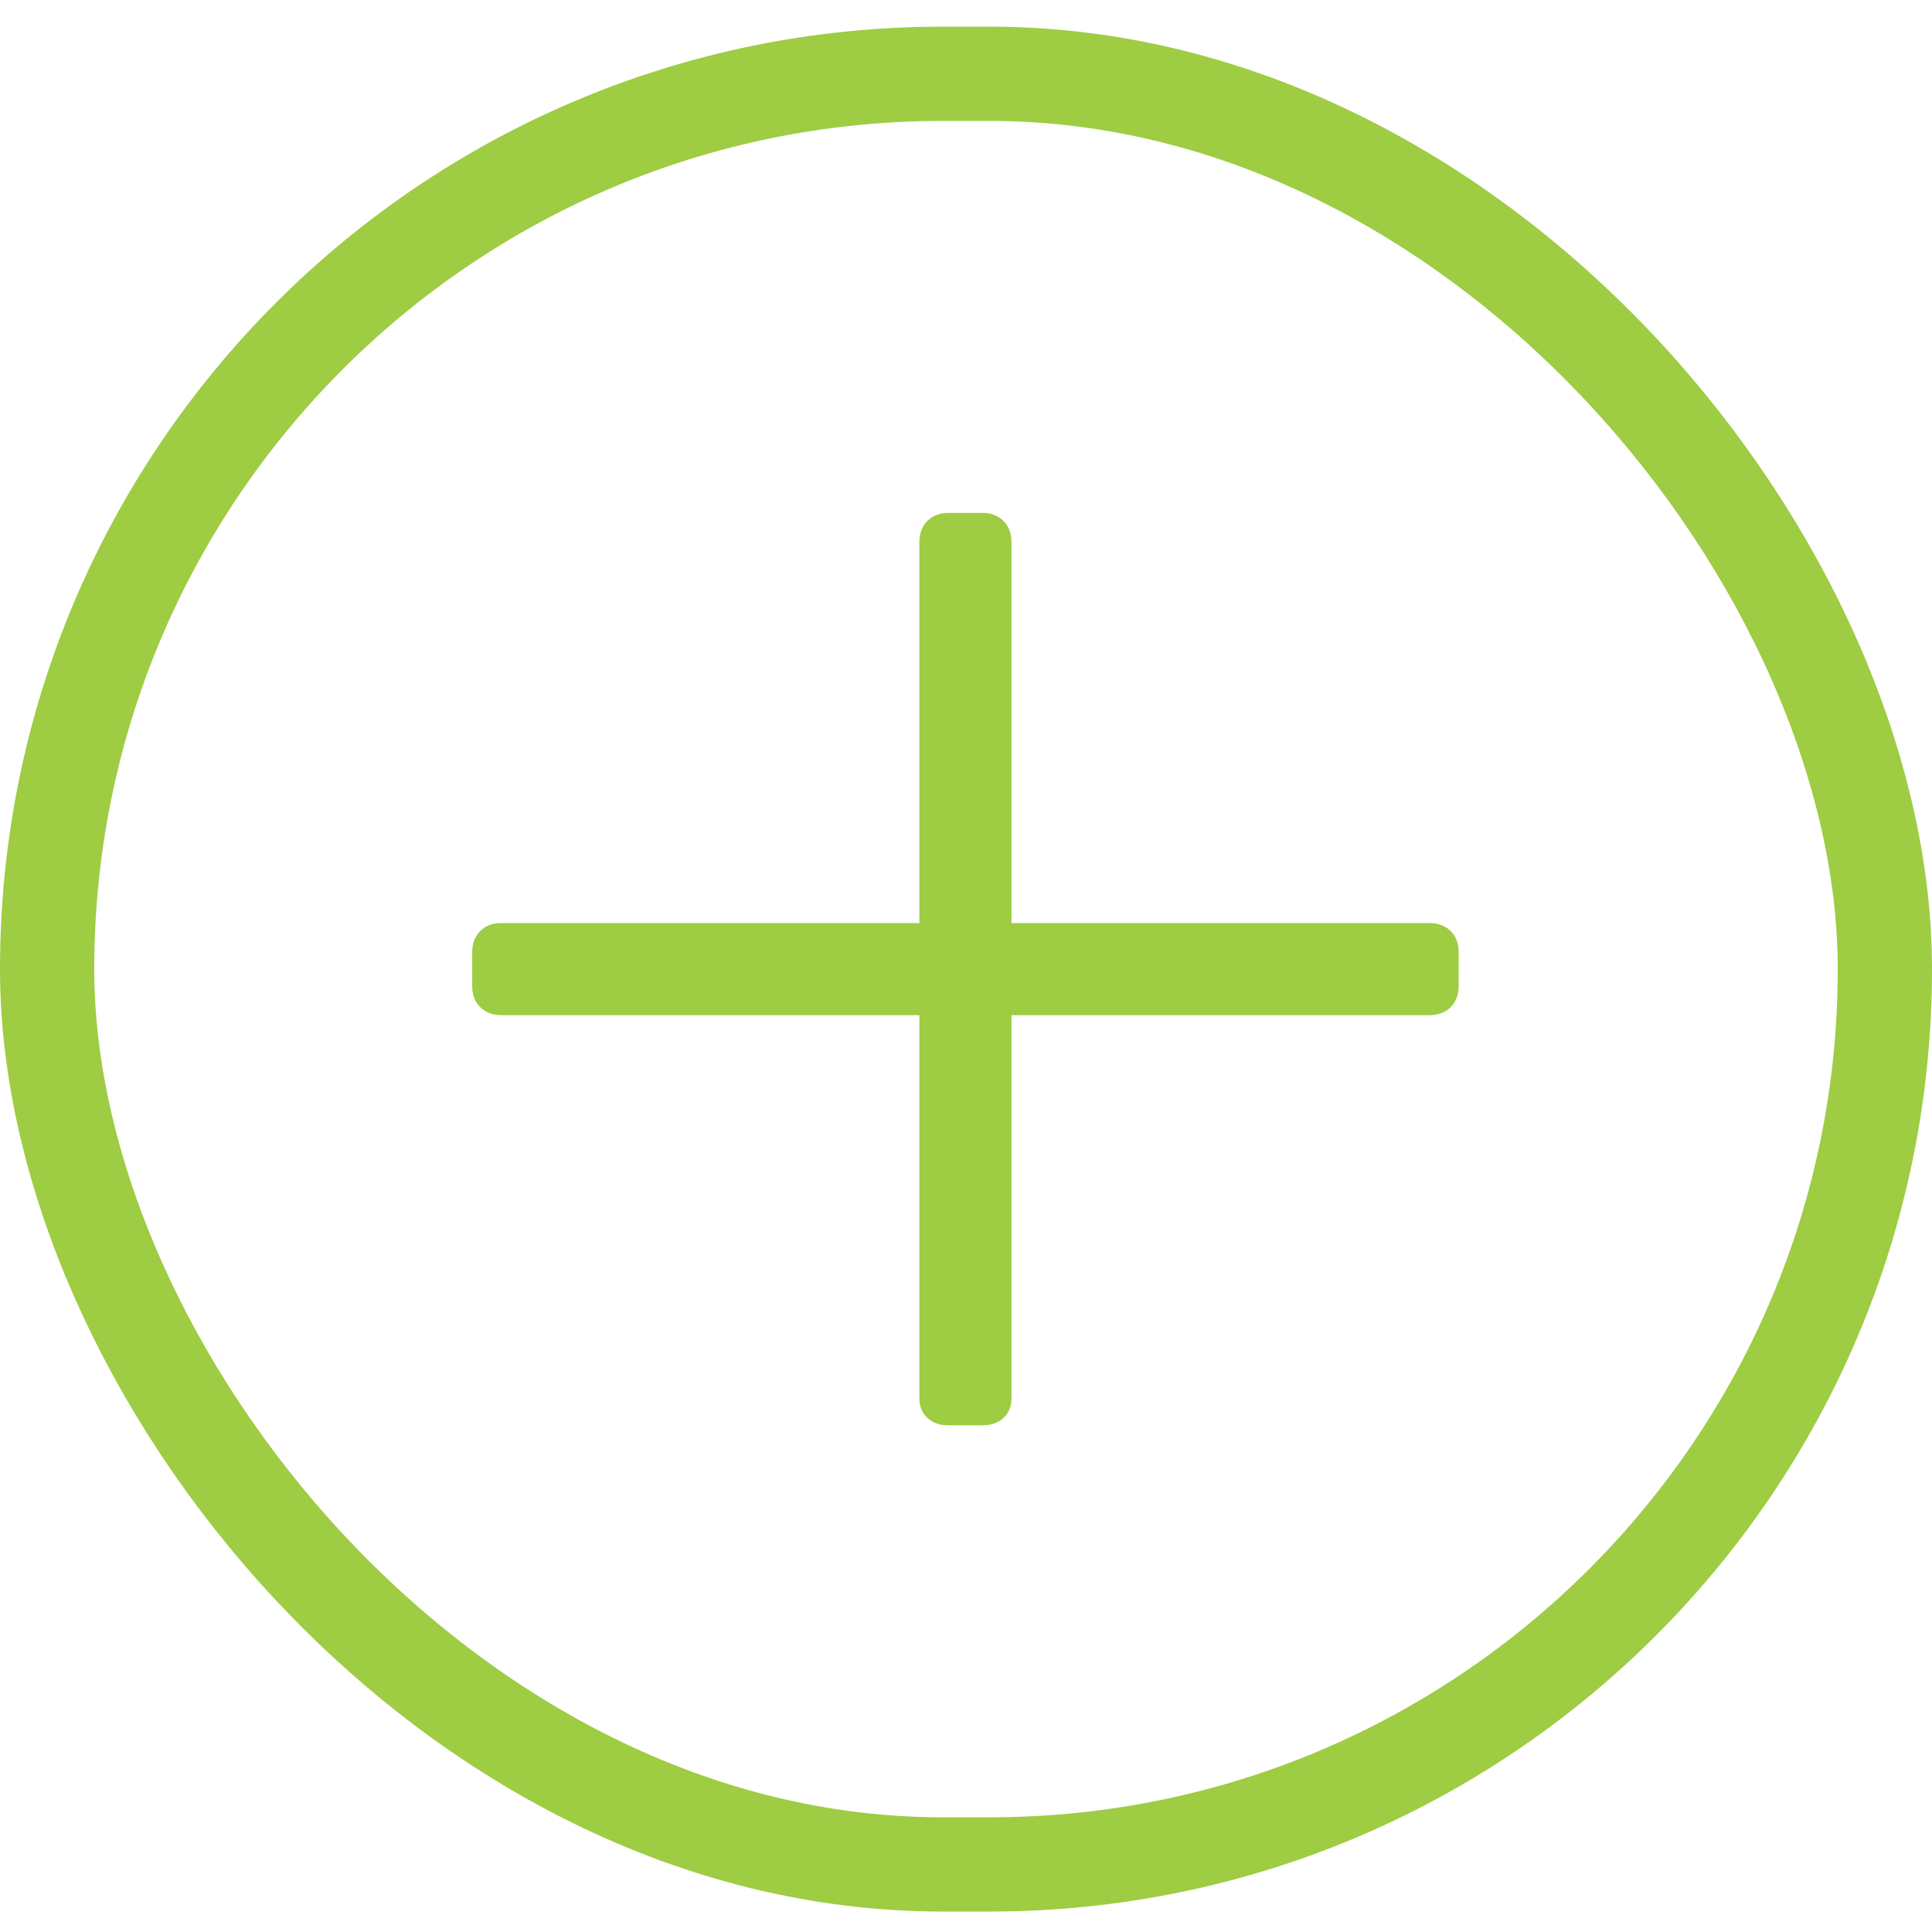 <svg width="41" height="41" viewBox="0 0 41 41" fill="none" xmlns="http://www.w3.org/2000/svg">
<g id="Property 1=Default">
<rect x="1" y="1.566" width="39" height="38" rx="19" stroke="#9ECC43" stroke-width="2"/>
<path id="+" d="M19.711 29.689C19.711 29.791 19.748 29.895 19.843 29.967C19.928 30.031 20.032 30.047 20.121 30.047H20.855C20.944 30.047 21.047 30.031 21.132 29.967C21.228 29.895 21.265 29.791 21.265 29.689V21.343H30.345C30.446 21.343 30.558 21.317 30.644 21.232C30.73 21.146 30.755 21.034 30.755 20.933V20.199C30.755 20.098 30.73 19.986 30.644 19.9C30.558 19.814 30.446 19.789 30.345 19.789H21.265V11.495C21.265 11.394 21.239 11.282 21.154 11.196C21.068 11.111 20.956 11.085 20.855 11.085H20.121C20.02 11.085 19.908 11.111 19.822 11.196C19.736 11.282 19.711 11.394 19.711 11.495V19.789H10.63C10.53 19.789 10.417 19.814 10.332 19.9C10.246 19.986 10.221 20.098 10.221 20.199V20.933C10.221 21.034 10.246 21.146 10.332 21.232C10.417 21.317 10.53 21.343 10.63 21.343H19.711V29.689Z" fill="#9ECC43" stroke="#9ECC43" stroke-width="0.4"/>
</g>
</svg>
